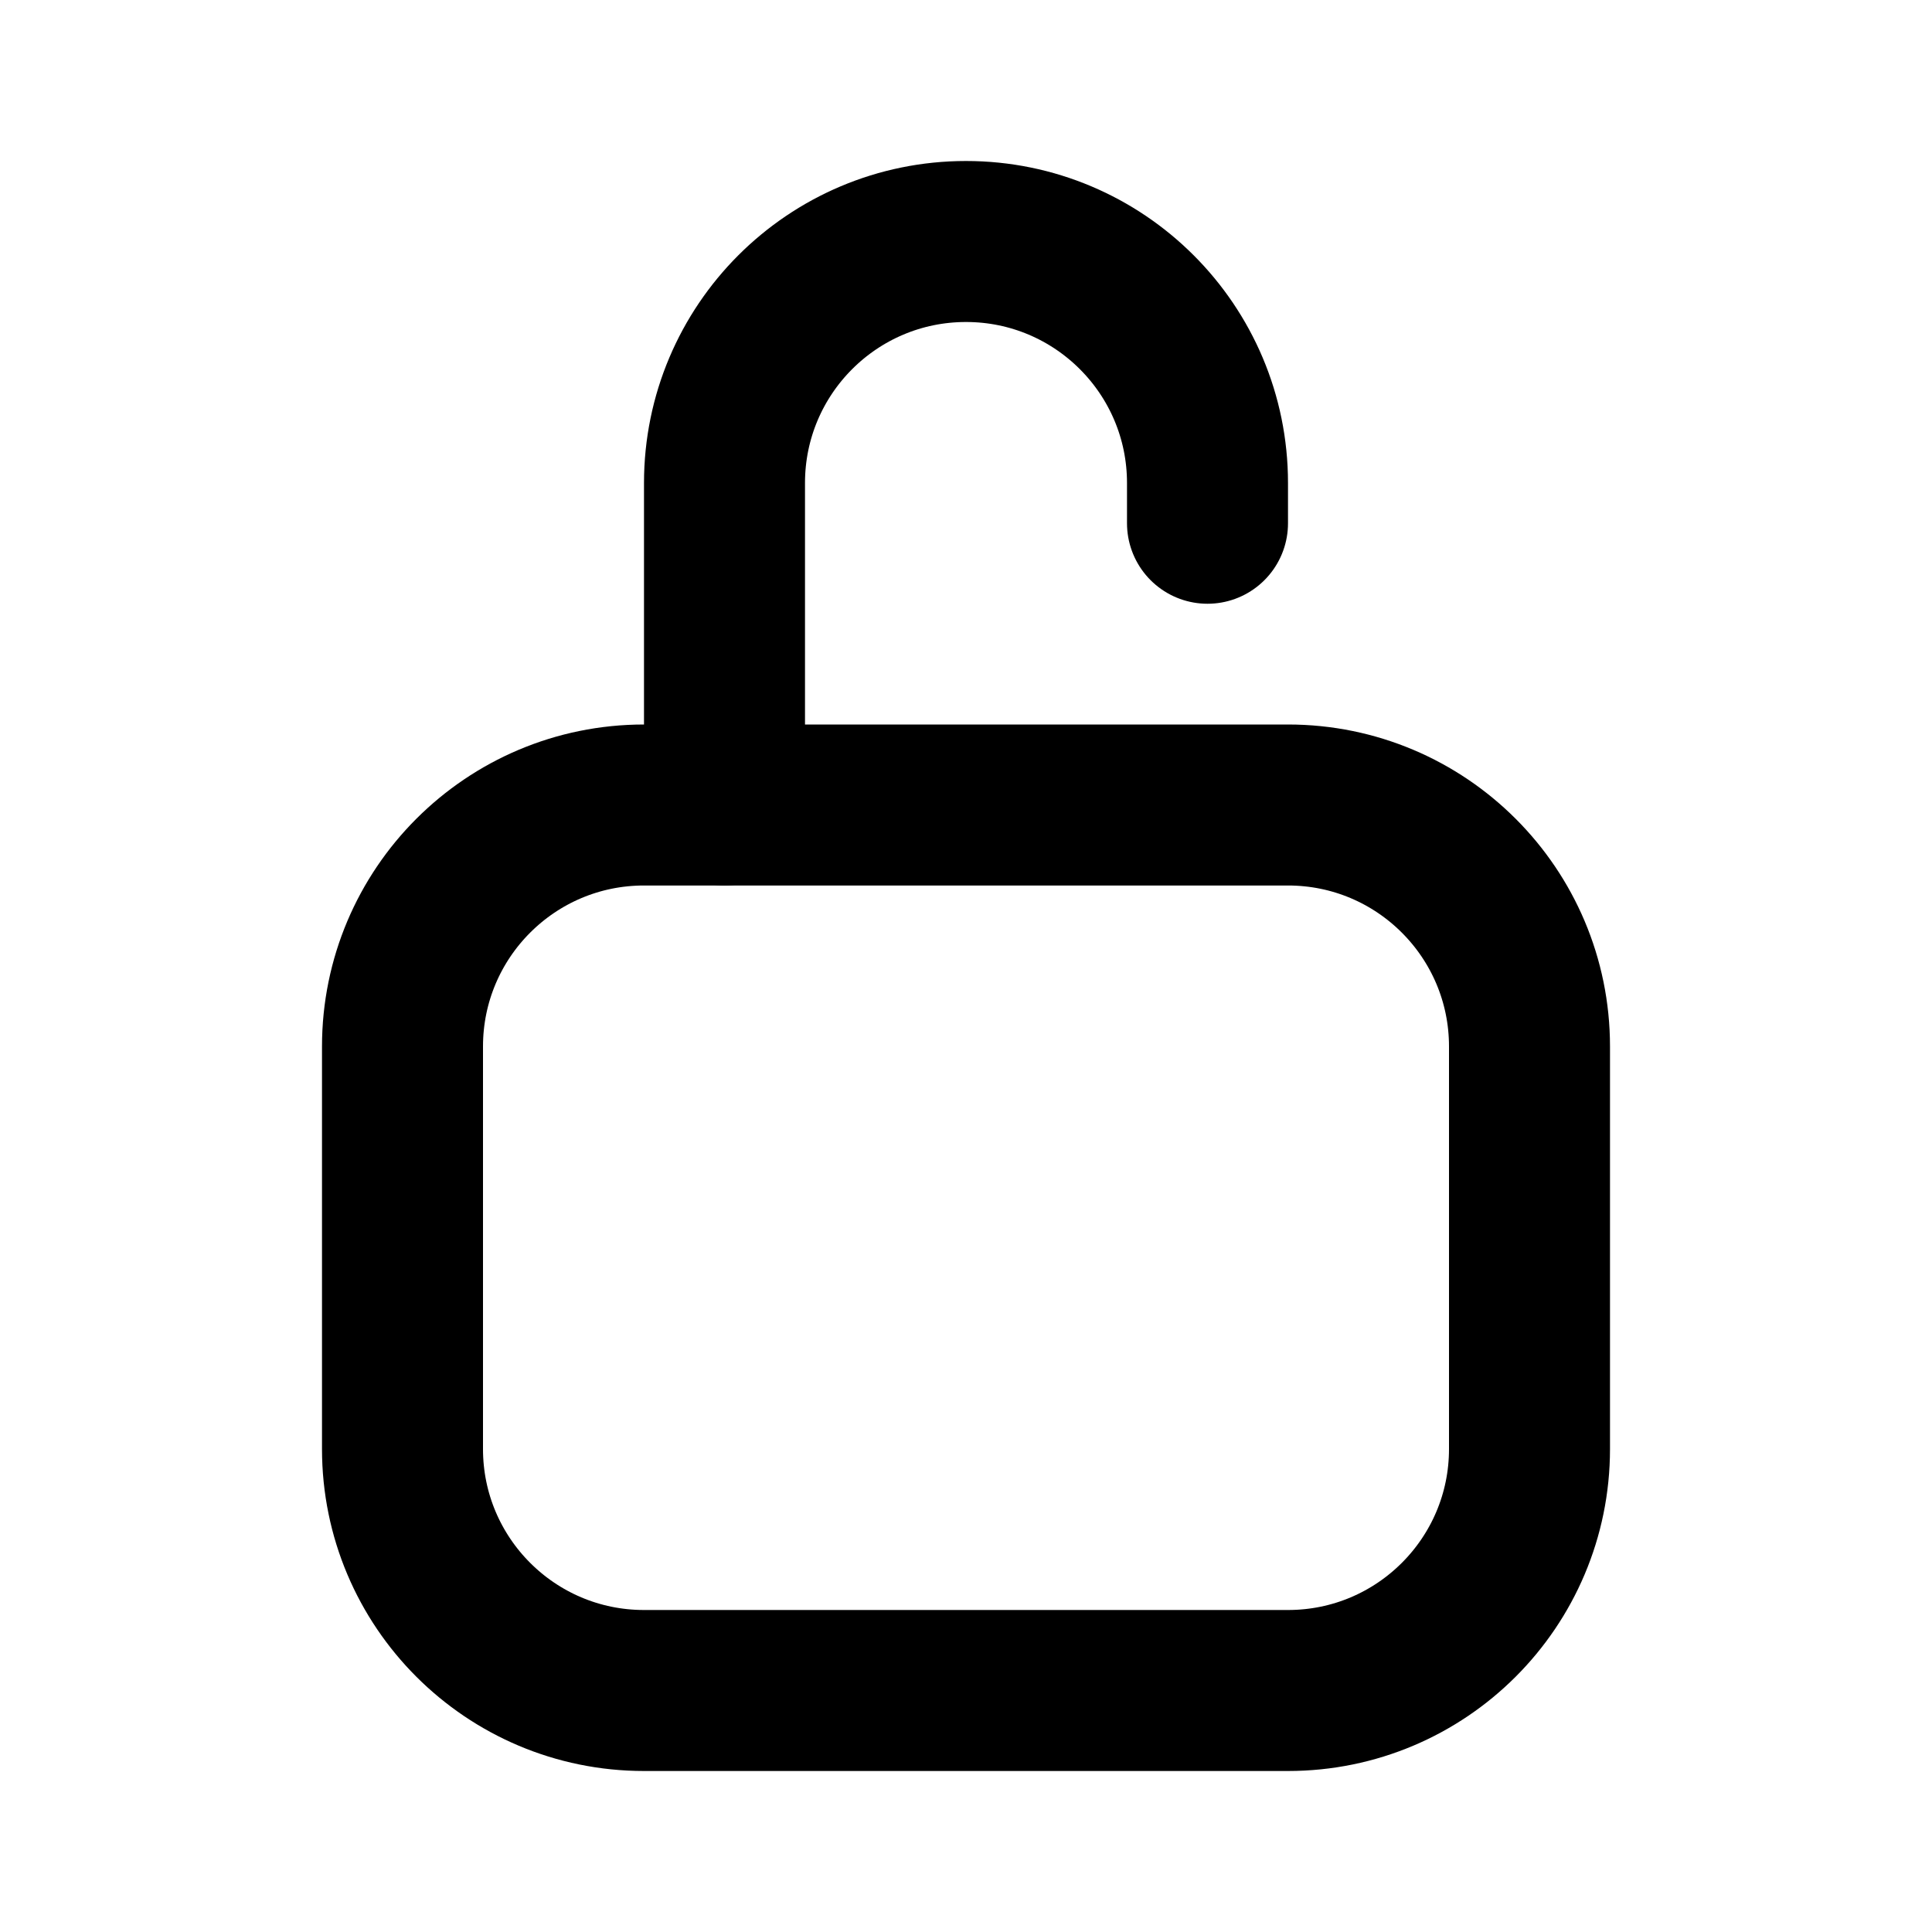 <?xml version="1.0" encoding="utf-8"?><!-- Uploaded to: SVG Repo, www.svgrepo.com, Generator: SVG Repo Mixer Tools -->
<svg width="800px" height="800px" viewBox="0 0 24 24" fill="none" xmlns="http://www.w3.org/2000/svg">
<path d="M5 13C5 11.343 6.343 10 8 10H16C17.657 10 19 11.343 19 13V18C19 19.657 17.657 21 16 21H8C6.343 21 5 19.657 5 18V13Z" stroke="#000000" stroke-width="2"/>
<path d="M9 10V6C9 4.343 10.343 3 12 3C13.657 3 15 4.343 15 6V6.5" stroke="#000000" stroke-width="2" stroke-linecap="round"/>
</svg>